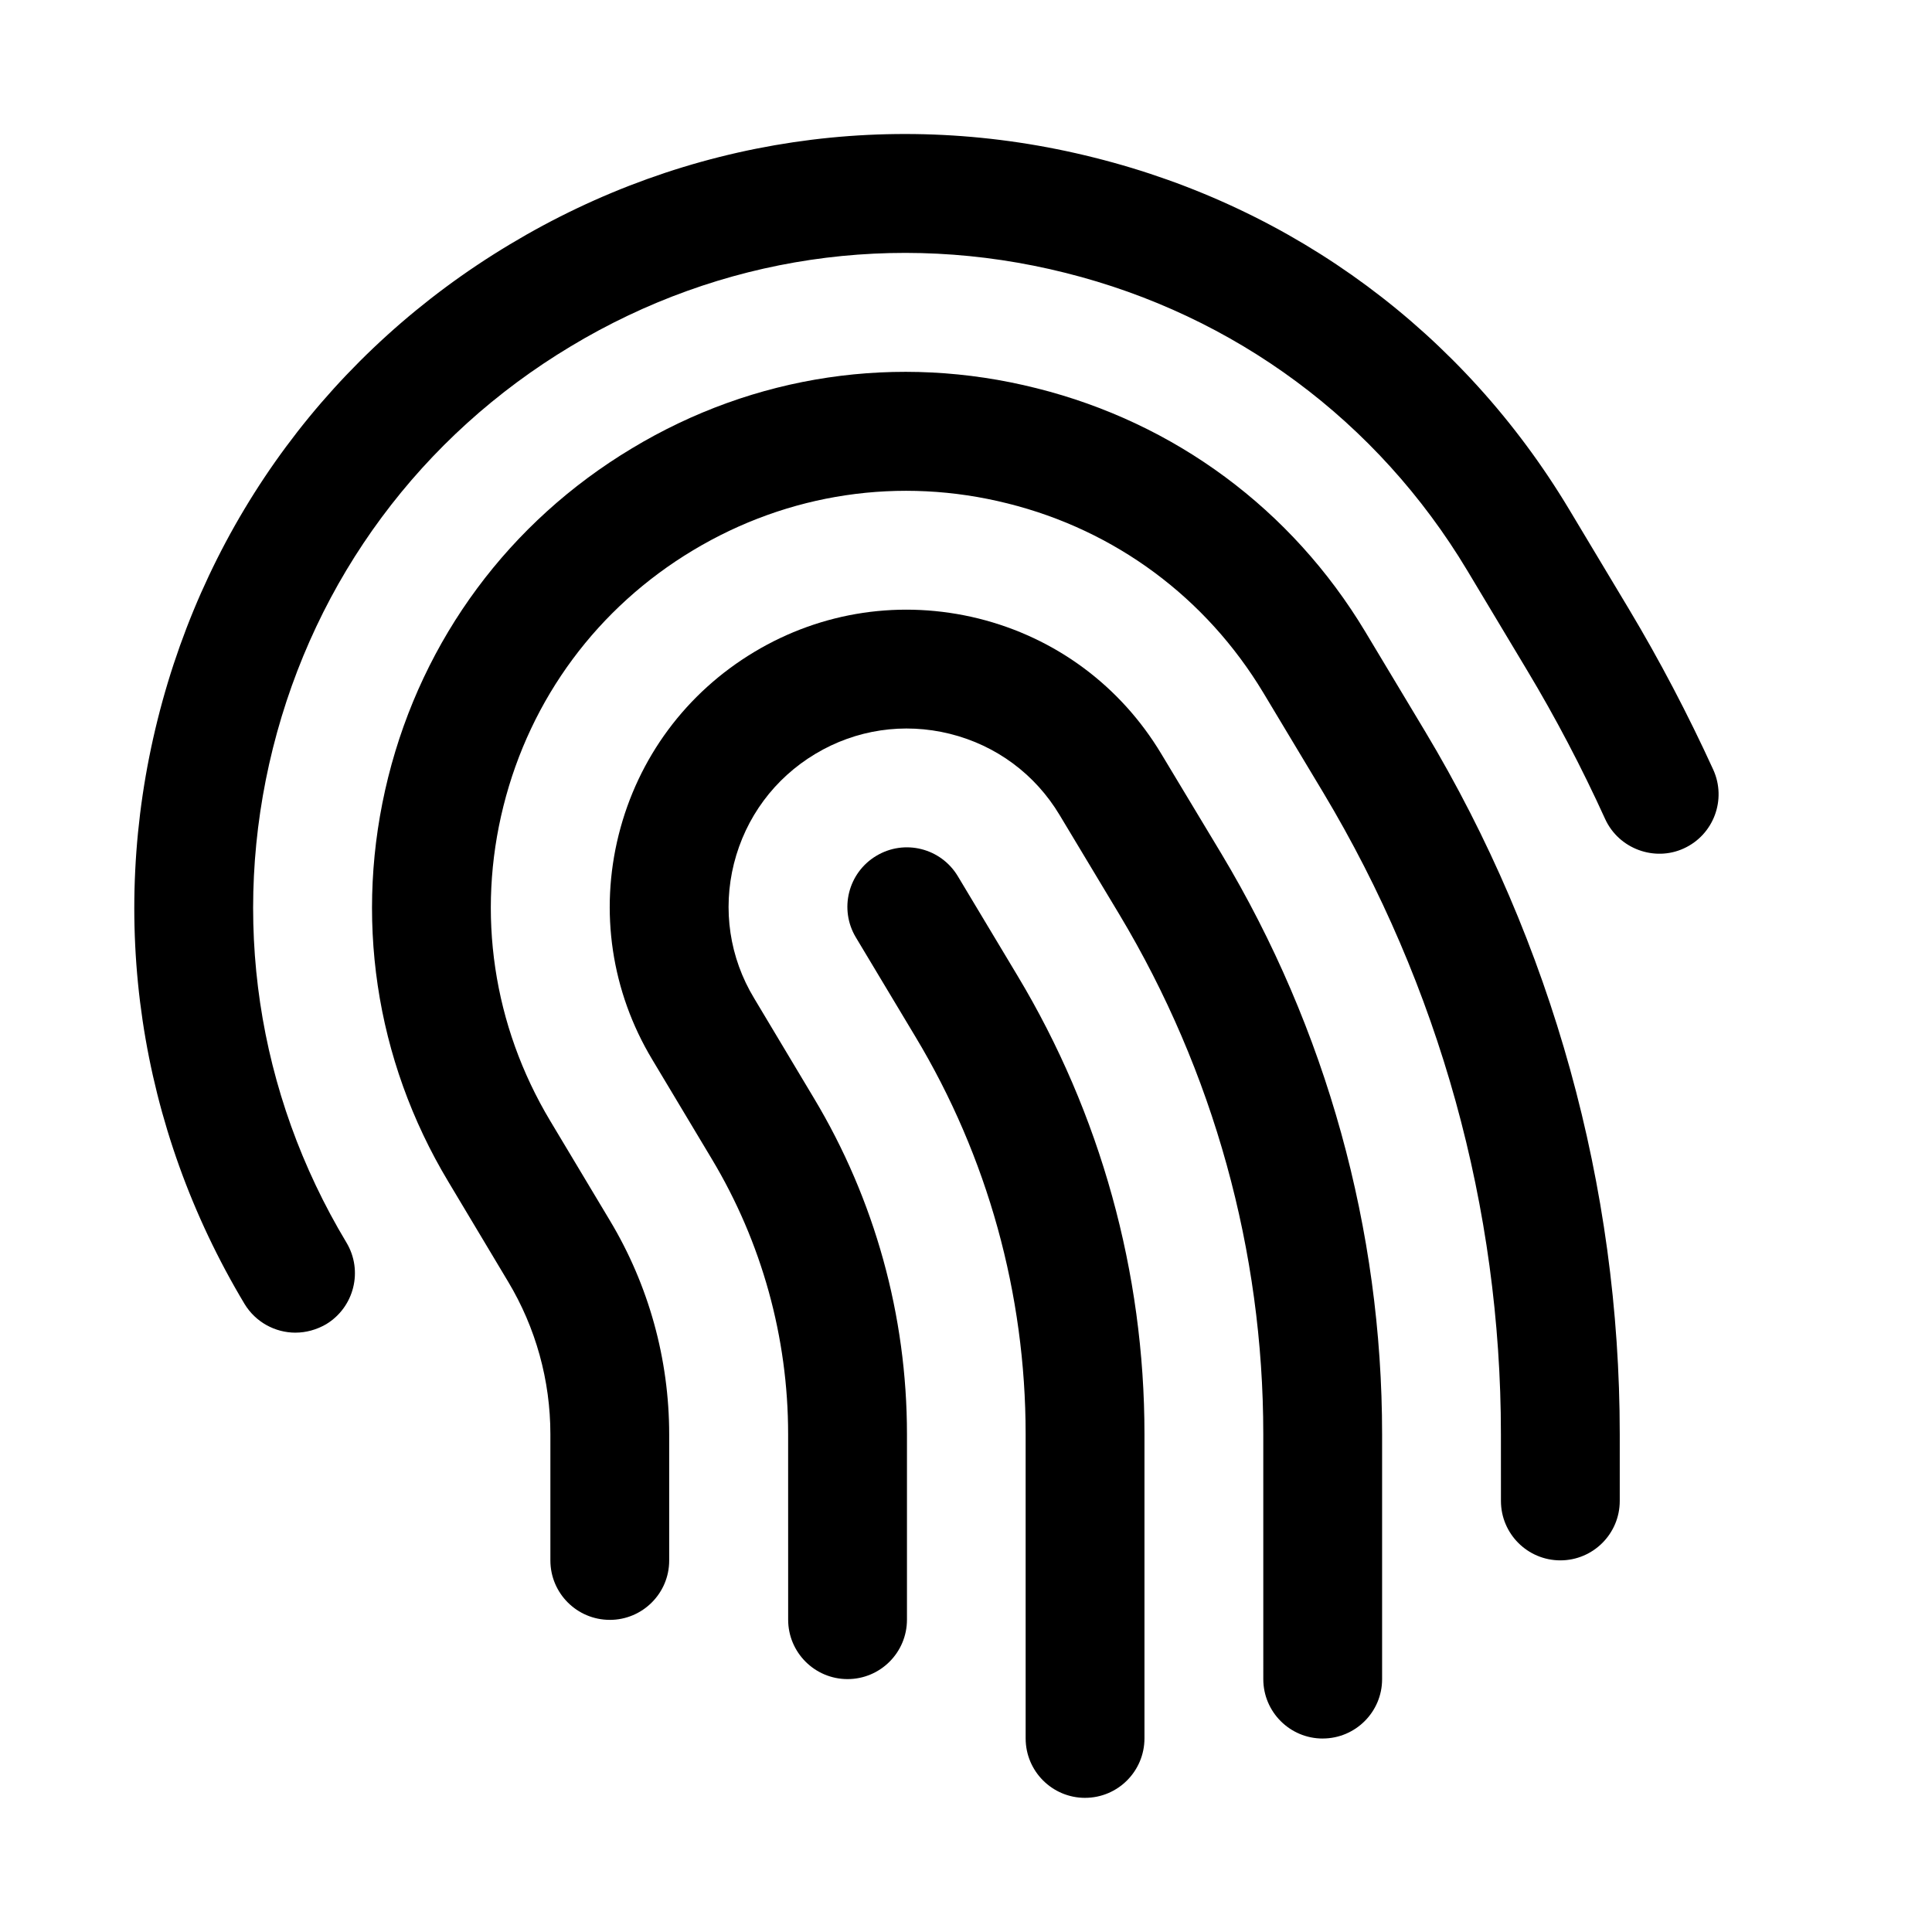<?xml version="1.0" encoding="UTF-8"?>
<!-- Uploaded to: ICON Repo, www.svgrepo.com, Generator: ICON Repo Mixer Tools -->
<svg fill="#000000" width="800px" height="800px" version="1.1" viewBox="144 144 512 512" xmlns="http://www.w3.org/2000/svg">
 <g>
  <path d="m222.31 497.17c-5.352 0-10.547-2.738-13.508-7.621-28.09-46.855-36.277-101.86-23.02-154.89 13.258-53.027 46.383-97.738 93.27-125.86 46.855-28.184 101.83-36.398 154.98-23.02 53.027 13.258 97.707 46.383 125.8 93.203l15.84 26.418c8.125 13.57 15.648 27.898 22.355 42.57 3.59 7.902 0.125 17.254-7.809 20.875-7.746 3.559-17.223 0.125-20.844-7.809-6.203-13.633-13.16-26.891-20.688-39.422l-15.84-26.418c-23.773-39.645-61.59-67.637-106.46-78.879-45.027-11.305-91.535-4.375-131.12 19.461-39.676 23.805-67.699 61.621-78.941 106.49-11.215 44.906-4.316 91.414 19.488 131.03 4.473 7.461 2.047 17.129-5.383 21.633-2.555 1.477-5.356 2.234-8.125 2.234z"/>
  <path d="m305.6 573.28c-8.691 0-15.742-7.055-15.742-15.742v-33.441c0-14.266-3.871-28.246-11.211-40.461l-15.84-26.484c-19.461-32.398-25.098-70.469-15.934-107.18 9.195-36.746 32.148-67.668 64.551-87.129 32.402-19.555 70.5-25.223 107.25-15.965 36.684 9.164 67.637 32.086 87.129 64.52l15.84 26.387c33.754 56.27 51.609 120.7 51.609 186.29v17.695c0 8.691-7.055 15.742-15.742 15.742-8.691 0-15.742-7.055-15.742-15.742l-0.008-17.695c0-59.891-16.312-118.71-47.105-170.07l-15.84-26.387c-15.176-25.223-39.203-43.078-67.762-50.195-28.559-7.18-58.16-2.738-83.379 12.406-25.254 15.148-43.109 39.234-50.258 67.797-7.148 28.527-2.738 58.125 12.375 83.379l15.84 26.449c10.266 17.098 15.711 36.715 15.711 56.68v33.441c0 8.656-7.051 15.711-15.742 15.711z"/>
  <path d="m494.53 604.73c-8.691 0-15.742-7.055-15.742-15.742l-0.004-64.93c0-48.492-13.195-96.102-38.133-137.7l-15.836-26.355c-6.488-10.832-16.816-18.484-29.098-21.535-12.215-3.023-24.875-1.137-35.645 5.32-10.863 6.516-18.48 16.844-21.566 29.062-3.055 12.219-1.168 24.938 5.352 35.707l15.809 26.418c16.152 26.891 24.688 57.719 24.688 89.078v49.184c0 8.691-7.055 15.742-15.742 15.742-8.691 0-15.742-7.055-15.742-15.742l-0.008-49.18c0-25.633-6.992-50.852-20.215-72.895l-15.805-26.387c-10.801-17.98-13.98-39.172-8.883-59.547 5.102-20.371 17.855-37.598 35.895-48.43 17.98-10.801 39.109-13.918 59.48-8.879 20.438 5.102 37.629 17.855 48.461 35.93l15.84 26.324c27.898 46.508 42.637 99.723 42.637 153.91v64.93c0 8.656-7.055 15.711-15.742 15.711z"/>
  <path d="m431.55 620.45c-8.691 0-15.742-7.055-15.742-15.742l-0.004-80.641c0-37.125-10.078-73.523-29.191-105.3l-15.805-26.355c-4.473-7.465-2.047-17.129 5.418-21.602 7.496-4.504 17.129-2.047 21.602 5.383l15.809 26.355c22.012 36.652 33.66 78.688 33.66 121.48v80.641c-0.004 8.727-7.055 15.777-15.746 15.777z"/>
 </g>
</svg>